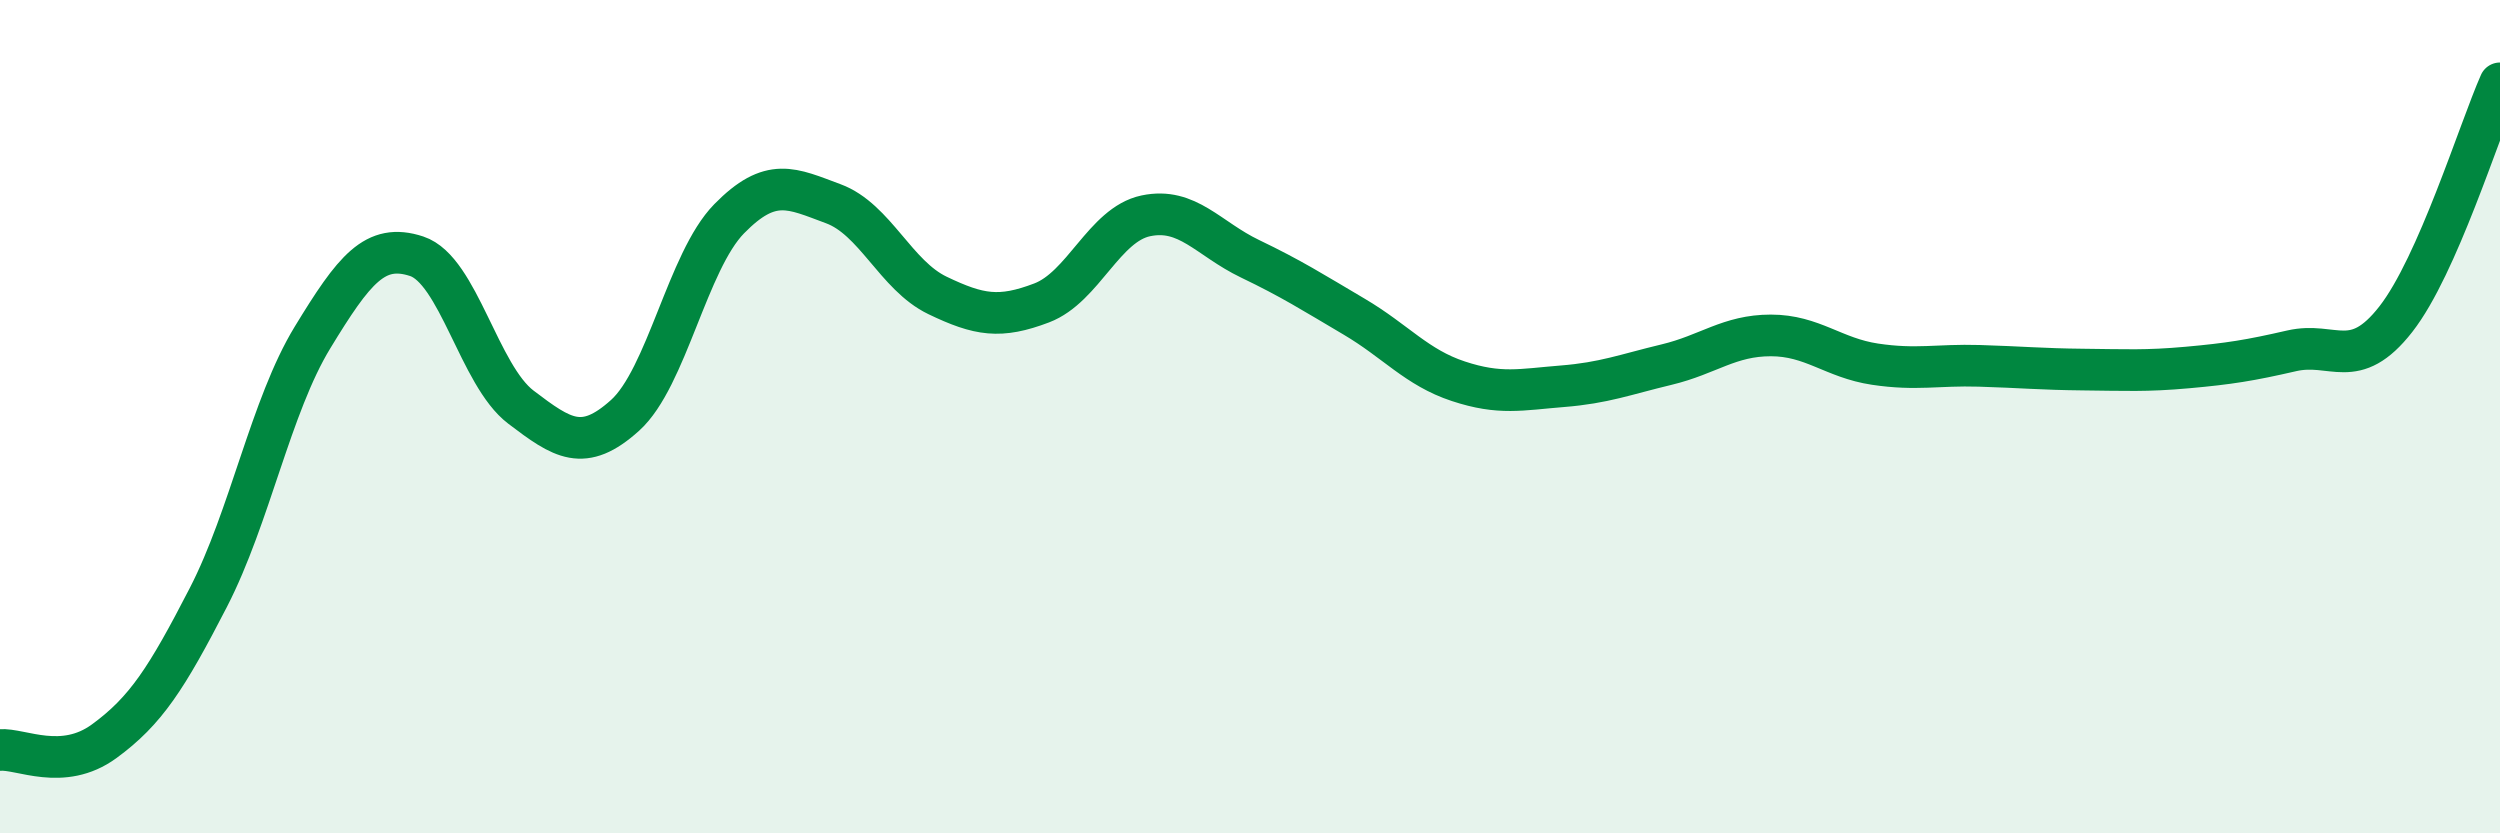 
    <svg width="60" height="20" viewBox="0 0 60 20" xmlns="http://www.w3.org/2000/svg">
      <path
        d="M 0,18 C 0.5,17.96 1.5,18.52 2.5,17.79 C 3.5,17.06 4,16.28 5,14.34 C 6,12.4 6.5,9.74 7.5,8.1 C 8.5,6.46 9,5.82 10,6.15 C 11,6.48 11.5,9.01 12.5,9.77 C 13.5,10.53 14,10.87 15,9.97 C 16,9.07 16.5,6.27 17.5,5.25 C 18.5,4.23 19,4.52 20,4.89 C 21,5.26 21.5,6.61 22.5,7.09 C 23.5,7.57 24,7.65 25,7.27 C 26,6.89 26.5,5.39 27.5,5.18 C 28.5,4.97 29,5.73 30,6.21 C 31,6.69 31.5,7.01 32.5,7.6 C 33.5,8.19 34,8.82 35,9.15 C 36,9.48 36.5,9.35 37.5,9.27 C 38.5,9.19 39,8.99 40,8.75 C 41,8.51 41.5,8.05 42.5,8.05 C 43.5,8.05 44,8.59 45,8.74 C 46,8.89 46.5,8.75 47.5,8.78 C 48.5,8.81 49,8.86 50,8.87 C 51,8.88 51.5,8.91 52.5,8.82 C 53.5,8.73 54,8.65 55,8.42 C 56,8.19 56.5,8.94 57.5,7.66 C 58.5,6.38 59.5,3.13 60,2L60 20L0 20Z"
        fill="#008740"
        opacity="0.1"
        stroke-linecap="round"
        stroke-linejoin="round"
      />
      <path
        d="M 0,18 C 0.5,17.96 1.5,18.52 2.5,17.79 C 3.5,17.06 4,16.28 5,14.34 C 6,12.4 6.5,9.74 7.5,8.1 C 8.5,6.46 9,5.82 10,6.15 C 11,6.48 11.5,9.01 12.5,9.77 C 13.5,10.53 14,10.87 15,9.97 C 16,9.07 16.5,6.27 17.5,5.25 C 18.5,4.23 19,4.52 20,4.89 C 21,5.26 21.5,6.61 22.5,7.09 C 23.5,7.57 24,7.65 25,7.27 C 26,6.89 26.5,5.39 27.5,5.18 C 28.5,4.97 29,5.73 30,6.21 C 31,6.69 31.5,7.01 32.5,7.6 C 33.5,8.19 34,8.82 35,9.15 C 36,9.48 36.5,9.35 37.5,9.27 C 38.5,9.19 39,8.99 40,8.75 C 41,8.51 41.5,8.05 42.5,8.05 C 43.5,8.05 44,8.59 45,8.74 C 46,8.89 46.5,8.75 47.5,8.78 C 48.5,8.81 49,8.86 50,8.87 C 51,8.88 51.5,8.91 52.5,8.82 C 53.5,8.73 54,8.65 55,8.42 C 56,8.19 56.5,8.94 57.5,7.66 C 58.5,6.38 59.5,3.13 60,2"
        stroke="#008740"
        stroke-width="1"
        fill="none"
        stroke-linecap="round"
        stroke-linejoin="round"
      />
    </svg>
  